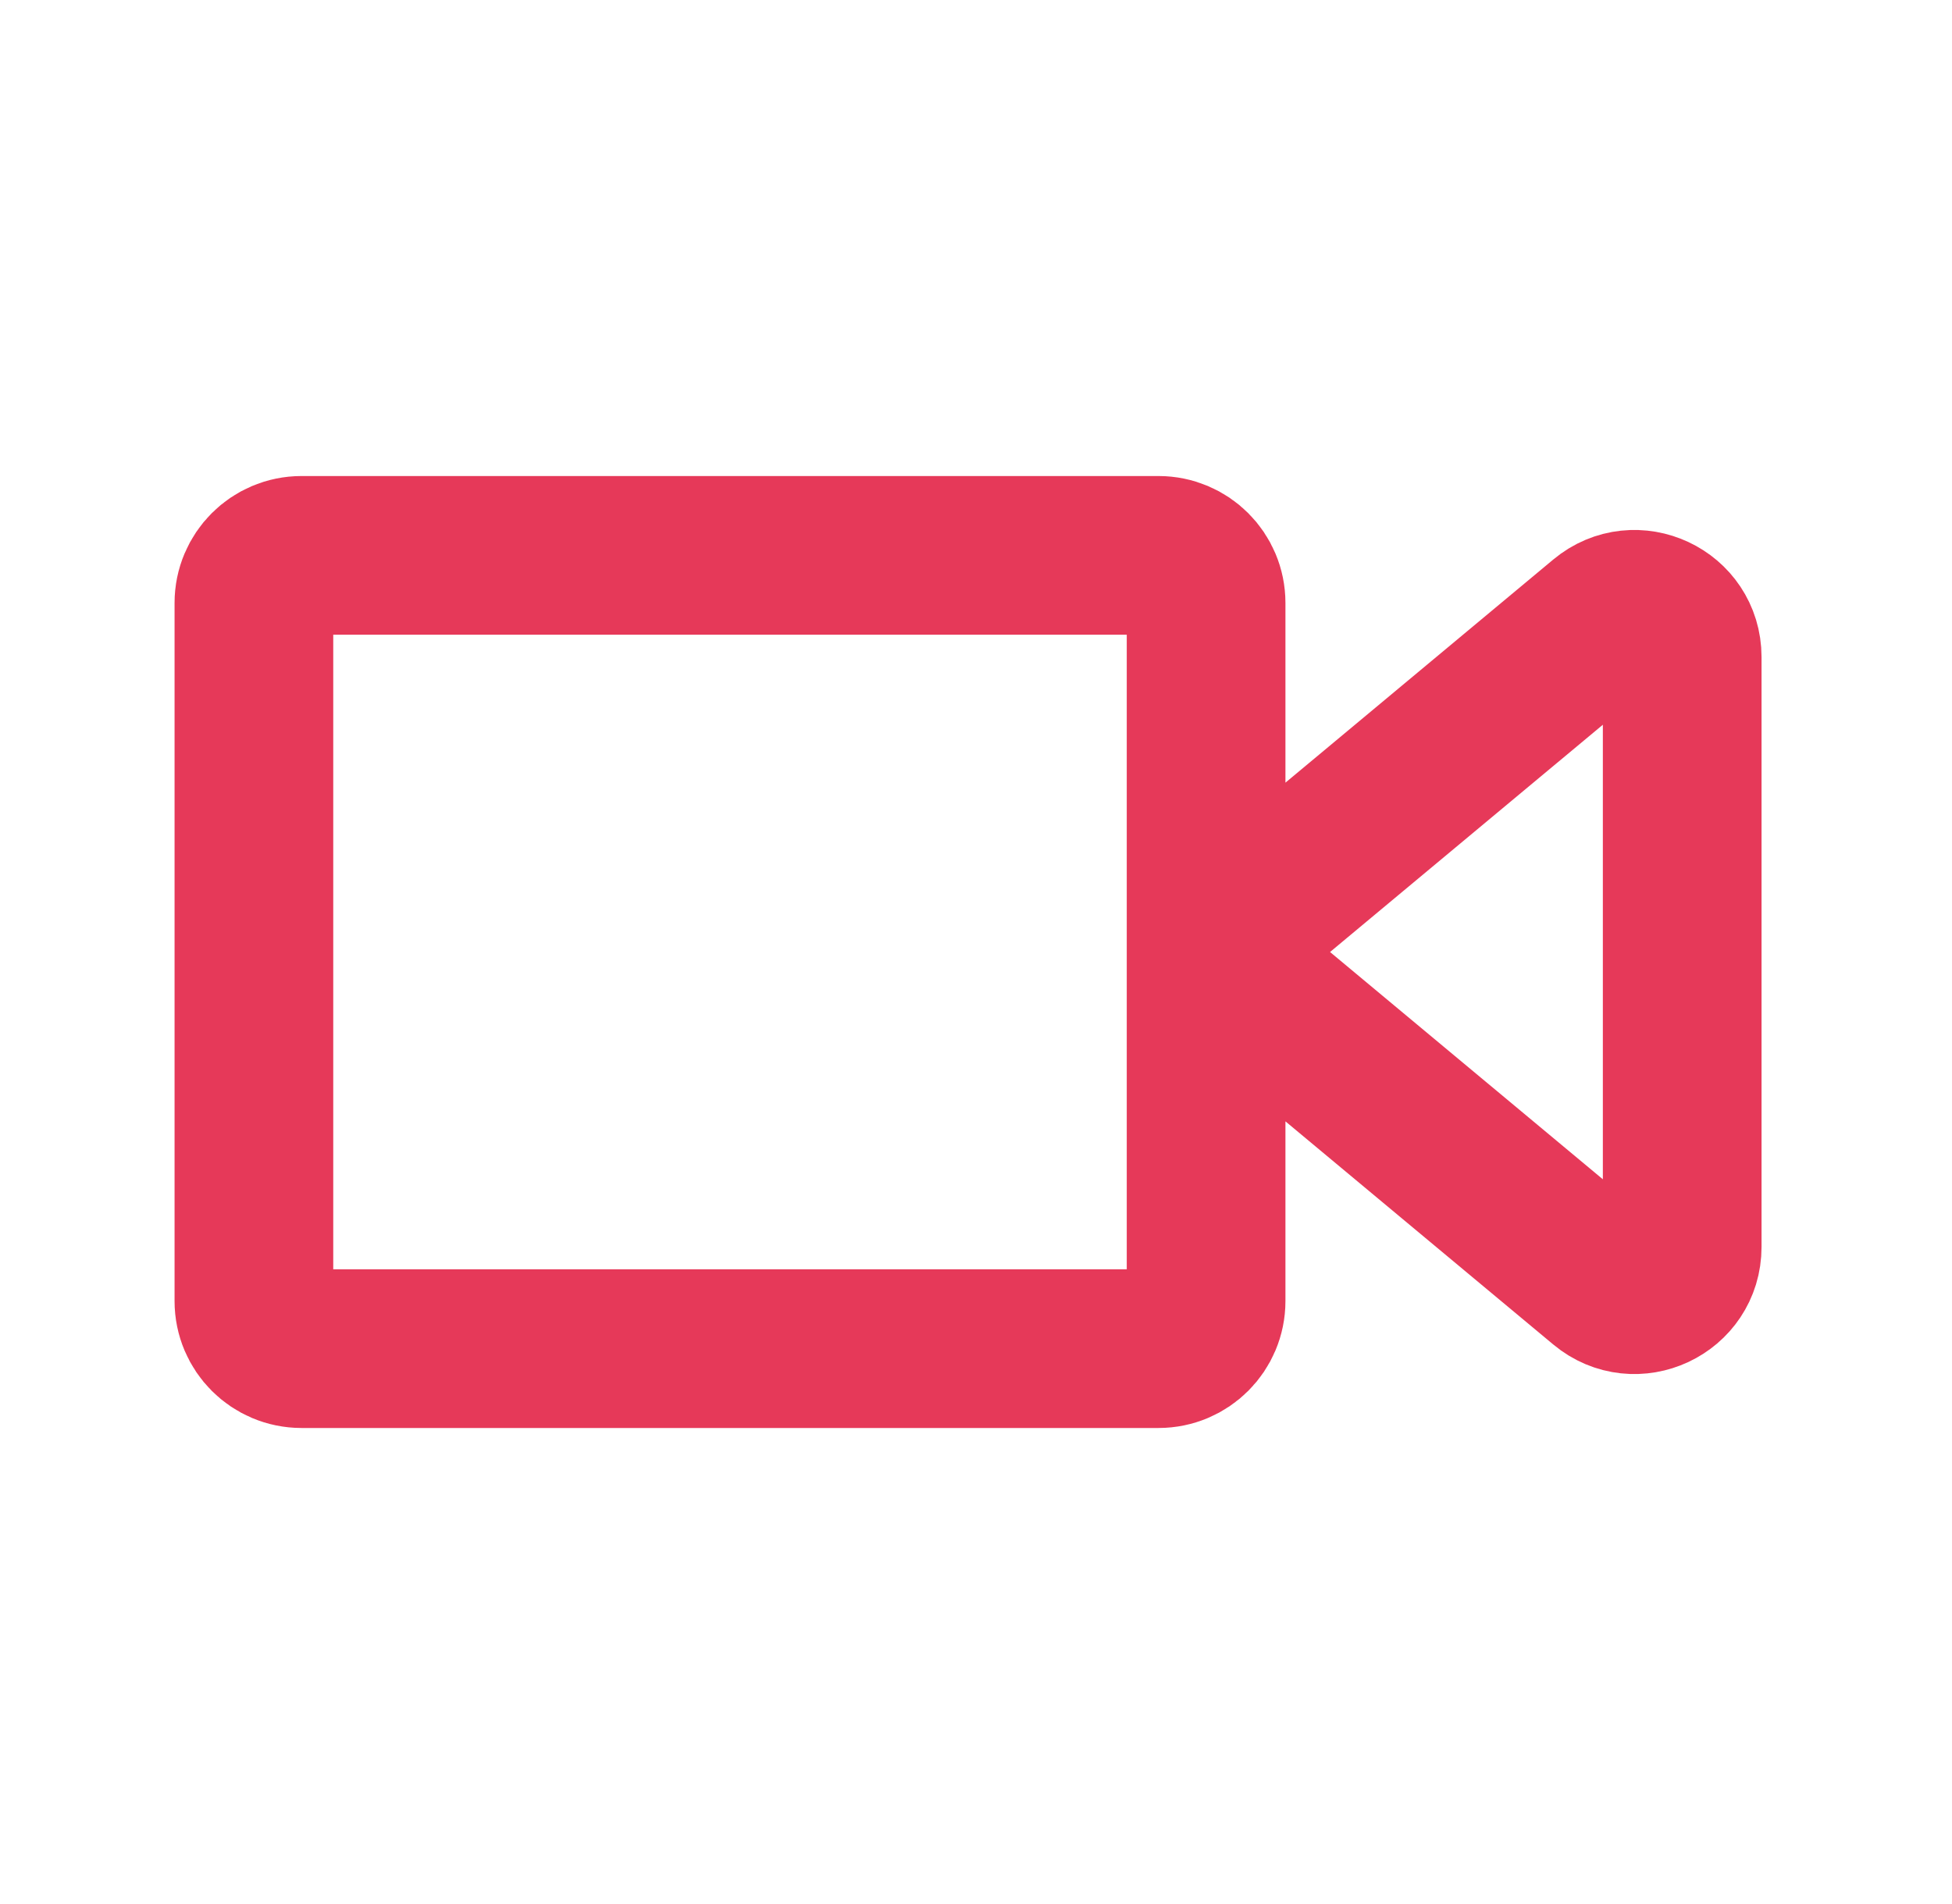 <svg width="41" height="40" viewBox="0 0 41 40" fill="none" xmlns="http://www.w3.org/2000/svg">
<path d="M25.333 20V27.333C25.333 27.886 24.886 28.333 24.333 28.333H6.333C5.781 28.333 5.333 27.886 5.333 27.333V12.667C5.333 12.114 5.781 11.667 6.333 11.667H24.333C24.886 11.667 25.333 12.114 25.333 12.667V20ZM25.333 20L33.693 13.034C34.344 12.491 35.333 12.954 35.333 13.802V26.198C35.333 27.046 34.344 27.509 33.693 26.966L25.333 20Z" stroke="#E63959" stroke-width="3.333" stroke-linecap="round" stroke-linejoin="round"/>
</svg>
